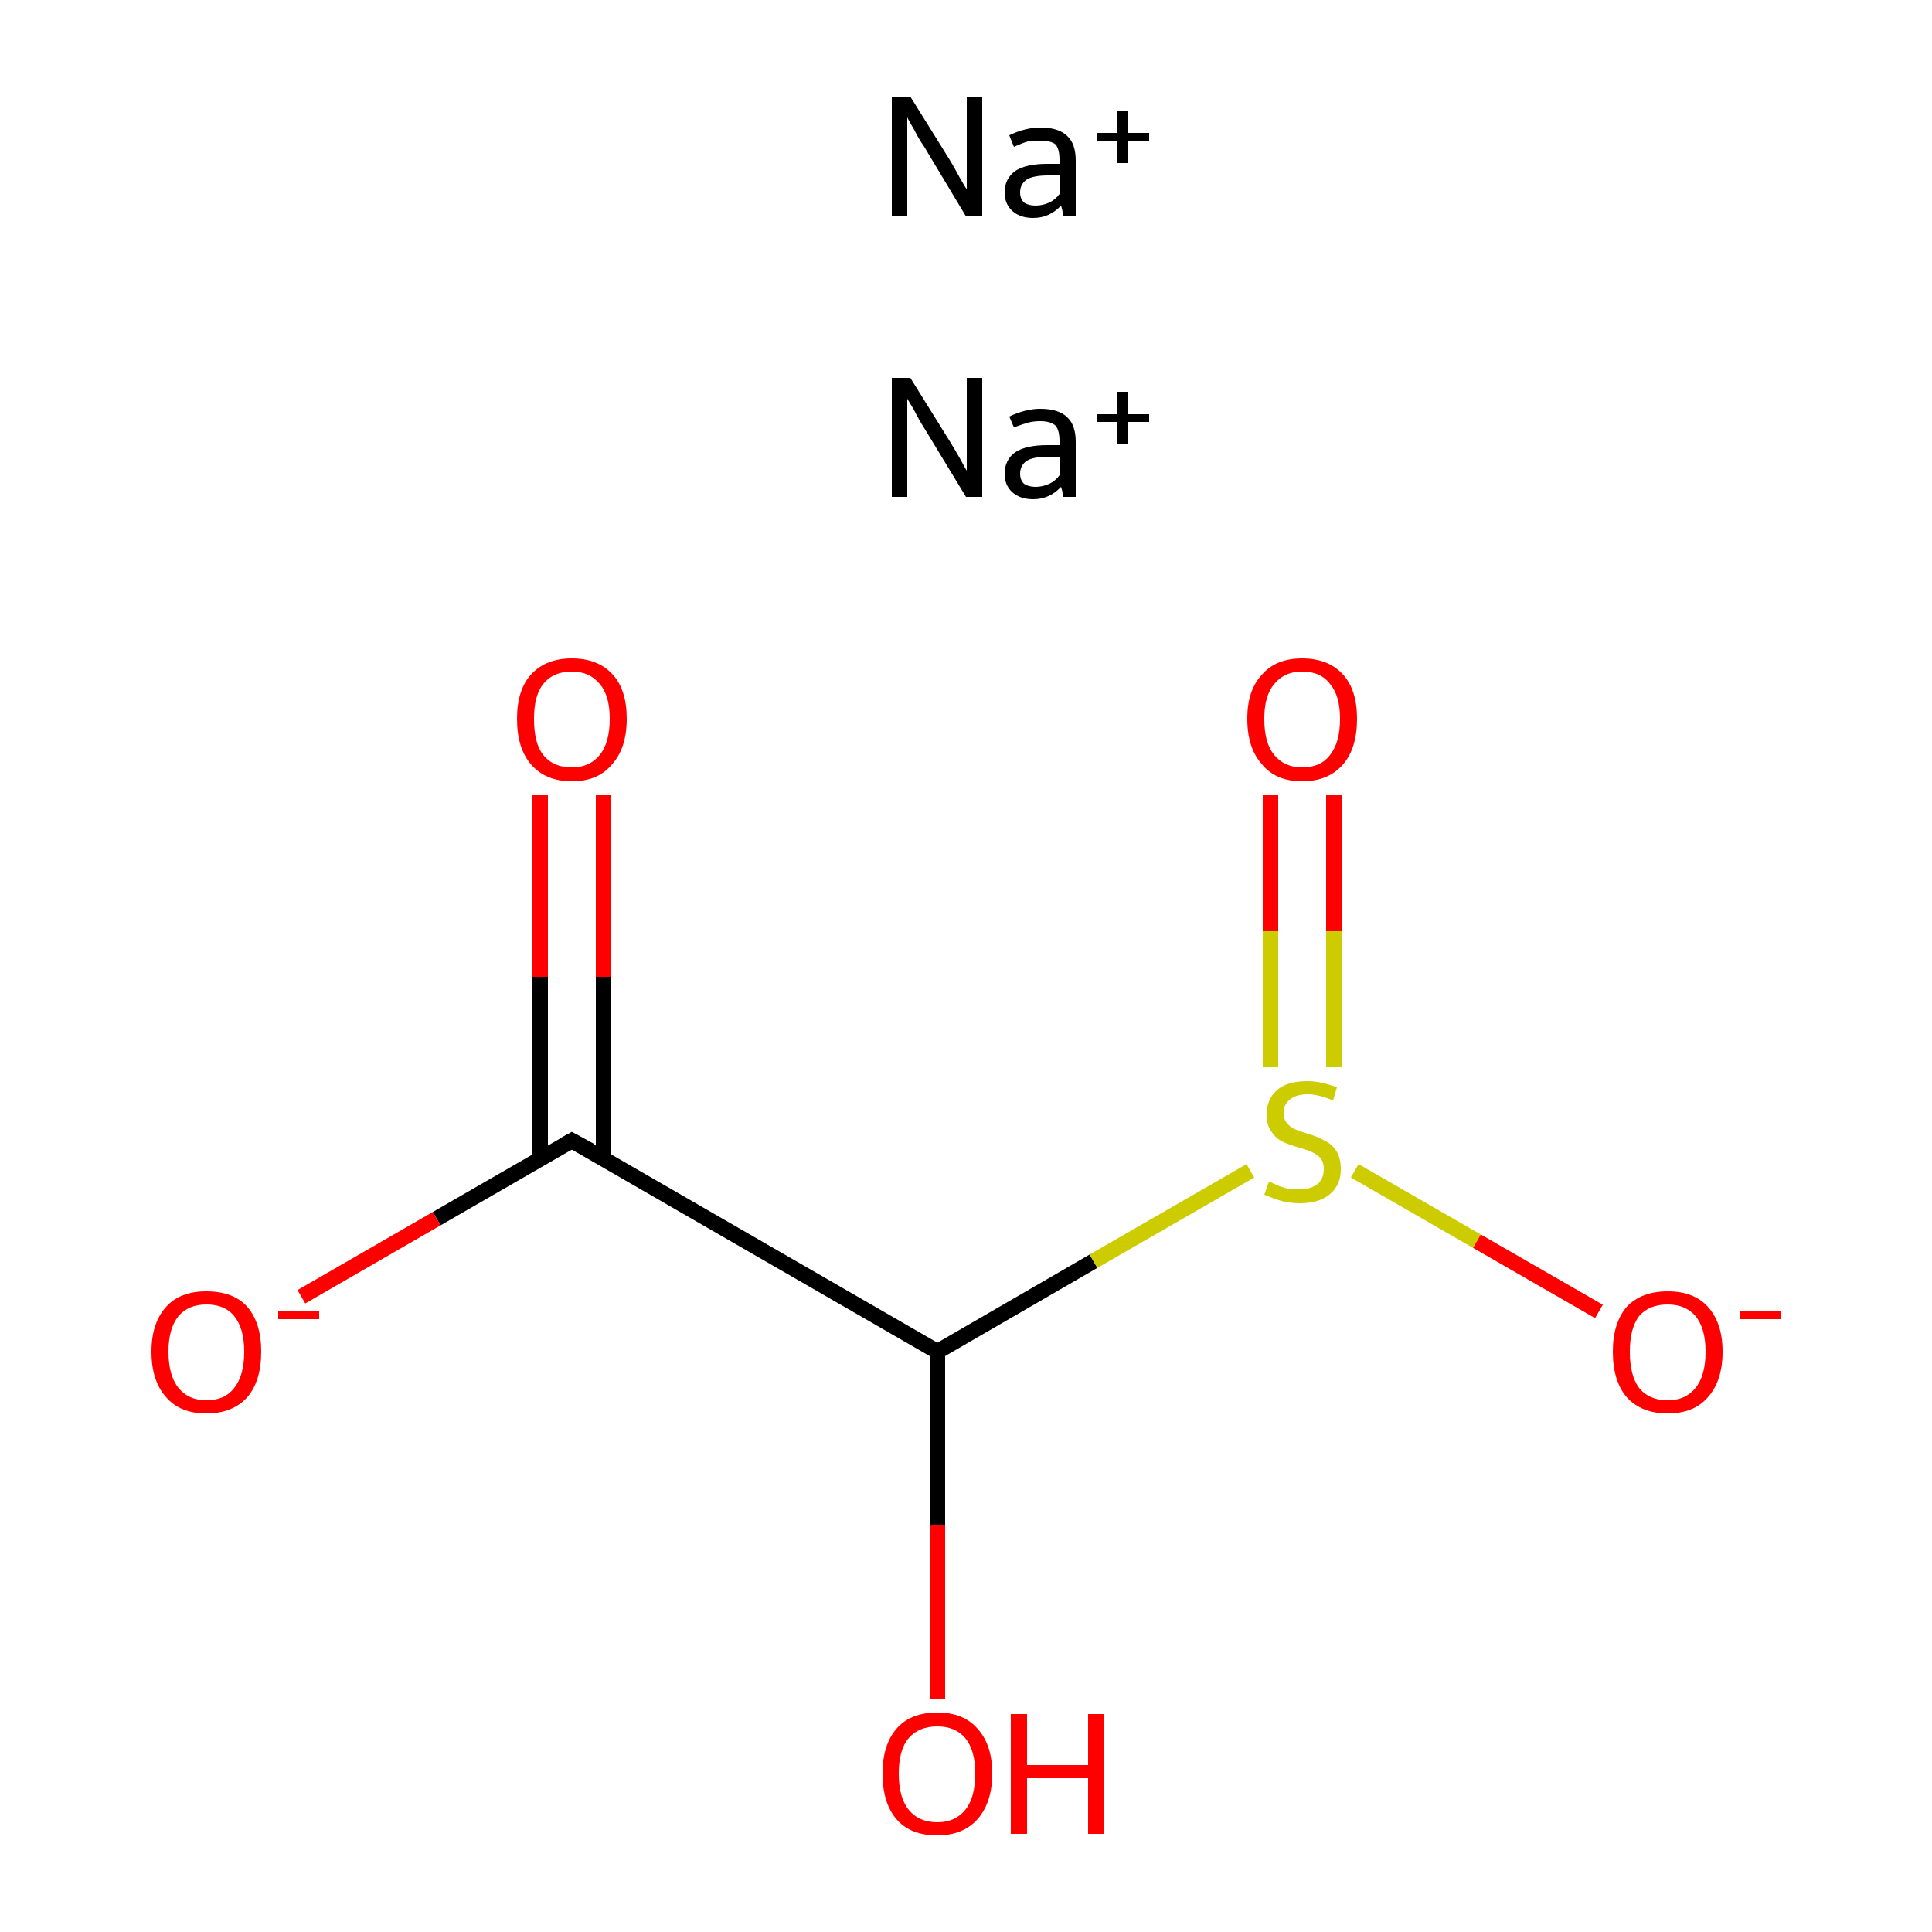 <?xml version='1.0' encoding='iso-8859-1'?>
<svg version='1.1' baseProfile='full'
              xmlns='http://www.w3.org/2000/svg'
                      xmlns:rdkit='http://www.rdkit.org/xml'
                      xmlns:xlink='http://www.w3.org/1999/xlink'
                  xml:space='preserve'
width='250px' height='250px' viewBox='0 0 250 250'>
<!-- END OF HEADER -->
<rect style='opacity:1.0;fill:#FFFFFF;stroke:none' width='250.0' height='250.0' x='0.0' y='0.0'> </rect>
<path class='bond-0 atom-0 atom-1' d='M 74.0,147.6 L 121.3,174.9' style='fill:none;fill-rule:evenodd;stroke:#000000;stroke-width:2.0px;stroke-linecap:butt;stroke-linejoin:miter;stroke-opacity:1' />
<path class='bond-1 atom-0 atom-2' d='M 78.1,149.9 L 78.1,126.4' style='fill:none;fill-rule:evenodd;stroke:#000000;stroke-width:2.0px;stroke-linecap:butt;stroke-linejoin:miter;stroke-opacity:1' />
<path class='bond-1 atom-0 atom-2' d='M 78.1,126.4 L 78.1,102.9' style='fill:none;fill-rule:evenodd;stroke:#FF0000;stroke-width:2.0px;stroke-linecap:butt;stroke-linejoin:miter;stroke-opacity:1' />
<path class='bond-1 atom-0 atom-2' d='M 69.9,149.9 L 69.9,126.4' style='fill:none;fill-rule:evenodd;stroke:#000000;stroke-width:2.0px;stroke-linecap:butt;stroke-linejoin:miter;stroke-opacity:1' />
<path class='bond-1 atom-0 atom-2' d='M 69.9,126.4 L 69.9,102.9' style='fill:none;fill-rule:evenodd;stroke:#FF0000;stroke-width:2.0px;stroke-linecap:butt;stroke-linejoin:miter;stroke-opacity:1' />
<path class='bond-2 atom-0 atom-3' d='M 74.0,147.6 L 56.5,157.7' style='fill:none;fill-rule:evenodd;stroke:#000000;stroke-width:2.0px;stroke-linecap:butt;stroke-linejoin:miter;stroke-opacity:1' />
<path class='bond-2 atom-0 atom-3' d='M 56.5,157.7 L 39.0,167.8' style='fill:none;fill-rule:evenodd;stroke:#FF0000;stroke-width:2.0px;stroke-linecap:butt;stroke-linejoin:miter;stroke-opacity:1' />
<path class='bond-3 atom-1 atom-4' d='M 121.3,174.9 L 121.3,197.3' style='fill:none;fill-rule:evenodd;stroke:#000000;stroke-width:2.0px;stroke-linecap:butt;stroke-linejoin:miter;stroke-opacity:1' />
<path class='bond-3 atom-1 atom-4' d='M 121.3,197.3 L 121.3,219.8' style='fill:none;fill-rule:evenodd;stroke:#FF0000;stroke-width:2.0px;stroke-linecap:butt;stroke-linejoin:miter;stroke-opacity:1' />
<path class='bond-4 atom-1 atom-7' d='M 121.3,174.9 L 141.5,163.2' style='fill:none;fill-rule:evenodd;stroke:#000000;stroke-width:2.0px;stroke-linecap:butt;stroke-linejoin:miter;stroke-opacity:1' />
<path class='bond-4 atom-1 atom-7' d='M 141.5,163.2 L 161.8,151.5' style='fill:none;fill-rule:evenodd;stroke:#CCCC00;stroke-width:2.0px;stroke-linecap:butt;stroke-linejoin:miter;stroke-opacity:1' />
<path class='bond-5 atom-5 atom-7' d='M 206.9,169.7 L 191.1,160.6' style='fill:none;fill-rule:evenodd;stroke:#FF0000;stroke-width:2.0px;stroke-linecap:butt;stroke-linejoin:miter;stroke-opacity:1' />
<path class='bond-5 atom-5 atom-7' d='M 191.1,160.6 L 175.3,151.5' style='fill:none;fill-rule:evenodd;stroke:#CCCC00;stroke-width:2.0px;stroke-linecap:butt;stroke-linejoin:miter;stroke-opacity:1' />
<path class='bond-6 atom-6 atom-7' d='M 172.6,102.9 L 172.6,120.5' style='fill:none;fill-rule:evenodd;stroke:#FF0000;stroke-width:2.0px;stroke-linecap:butt;stroke-linejoin:miter;stroke-opacity:1' />
<path class='bond-6 atom-6 atom-7' d='M 172.6,120.5 L 172.6,138.1' style='fill:none;fill-rule:evenodd;stroke:#CCCC00;stroke-width:2.0px;stroke-linecap:butt;stroke-linejoin:miter;stroke-opacity:1' />
<path class='bond-6 atom-6 atom-7' d='M 164.4,102.9 L 164.4,120.5' style='fill:none;fill-rule:evenodd;stroke:#FF0000;stroke-width:2.0px;stroke-linecap:butt;stroke-linejoin:miter;stroke-opacity:1' />
<path class='bond-6 atom-6 atom-7' d='M 164.4,120.5 L 164.4,138.1' style='fill:none;fill-rule:evenodd;stroke:#CCCC00;stroke-width:2.0px;stroke-linecap:butt;stroke-linejoin:miter;stroke-opacity:1' />
<path d='M 76.4,148.9 L 74.0,147.6 L 73.1,148.1' style='fill:none;stroke:#000000;stroke-width:2.0px;stroke-linecap:butt;stroke-linejoin:miter;stroke-opacity:1;' />
<path class='atom-2' d='M 66.9 93.0
Q 66.9 89.3, 68.7 87.3
Q 70.6 85.2, 74.0 85.2
Q 77.4 85.2, 79.3 87.3
Q 81.1 89.3, 81.1 93.0
Q 81.1 96.8, 79.2 98.9
Q 77.4 101.1, 74.0 101.1
Q 70.6 101.1, 68.7 98.9
Q 66.9 96.8, 66.9 93.0
M 74.0 99.3
Q 76.3 99.3, 77.6 97.7
Q 78.9 96.1, 78.9 93.0
Q 78.9 90.0, 77.6 88.5
Q 76.3 86.9, 74.0 86.9
Q 71.6 86.9, 70.3 88.5
Q 69.1 90.0, 69.1 93.0
Q 69.1 96.2, 70.3 97.7
Q 71.6 99.3, 74.0 99.3
' fill='#FF0000'/>
<path class='atom-3' d='M 19.6 174.9
Q 19.6 171.2, 21.5 169.1
Q 23.3 167.1, 26.7 167.1
Q 30.2 167.1, 32.0 169.1
Q 33.8 171.2, 33.8 174.9
Q 33.8 178.7, 32.0 180.8
Q 30.1 182.9, 26.7 182.9
Q 23.3 182.9, 21.5 180.8
Q 19.6 178.7, 19.6 174.9
M 26.7 181.2
Q 29.1 181.2, 30.3 179.6
Q 31.6 178.0, 31.6 174.9
Q 31.6 171.9, 30.3 170.3
Q 29.1 168.8, 26.7 168.8
Q 24.4 168.8, 23.1 170.3
Q 21.8 171.9, 21.8 174.9
Q 21.8 178.0, 23.1 179.6
Q 24.4 181.2, 26.7 181.2
' fill='#FF0000'/>
<path class='atom-3' d='M 36.0 169.6
L 41.3 169.6
L 41.3 170.7
L 36.0 170.7
L 36.0 169.6
' fill='#FF0000'/>
<path class='atom-4' d='M 114.2 229.5
Q 114.2 225.8, 116.0 223.7
Q 117.8 221.6, 121.3 221.6
Q 124.7 221.6, 126.5 223.7
Q 128.4 225.8, 128.4 229.5
Q 128.4 233.2, 126.5 235.4
Q 124.6 237.5, 121.3 237.5
Q 117.8 237.5, 116.0 235.4
Q 114.2 233.3, 114.2 229.5
M 121.3 235.8
Q 123.6 235.8, 124.9 234.2
Q 126.2 232.6, 126.2 229.5
Q 126.2 226.5, 124.9 224.9
Q 123.6 223.4, 121.3 223.4
Q 118.9 223.4, 117.6 224.9
Q 116.3 226.4, 116.3 229.5
Q 116.3 232.6, 117.6 234.2
Q 118.9 235.8, 121.3 235.8
' fill='#FF0000'/>
<path class='atom-4' d='M 130.8 221.8
L 132.9 221.8
L 132.9 228.4
L 140.8 228.4
L 140.8 221.8
L 142.9 221.8
L 142.9 237.3
L 140.8 237.3
L 140.8 230.1
L 132.9 230.1
L 132.9 237.3
L 130.8 237.3
L 130.8 221.8
' fill='#FF0000'/>
<path class='atom-5' d='M 208.7 174.9
Q 208.7 171.2, 210.5 169.1
Q 212.4 167.1, 215.8 167.1
Q 219.2 167.1, 221.0 169.1
Q 222.9 171.2, 222.9 174.9
Q 222.9 178.7, 221.0 180.8
Q 219.2 182.9, 215.8 182.9
Q 212.4 182.9, 210.5 180.8
Q 208.7 178.7, 208.7 174.9
M 215.8 181.2
Q 218.1 181.2, 219.4 179.6
Q 220.7 178.0, 220.7 174.9
Q 220.7 171.9, 219.4 170.3
Q 218.1 168.8, 215.8 168.8
Q 213.4 168.8, 212.1 170.3
Q 210.9 171.9, 210.9 174.9
Q 210.9 178.0, 212.1 179.6
Q 213.4 181.2, 215.8 181.2
' fill='#FF0000'/>
<path class='atom-5' d='M 225.1 169.6
L 230.4 169.6
L 230.4 170.7
L 225.1 170.7
L 225.1 169.6
' fill='#FF0000'/>
<path class='atom-6' d='M 161.4 93.0
Q 161.4 89.3, 163.3 87.3
Q 165.1 85.2, 168.5 85.2
Q 171.9 85.2, 173.8 87.3
Q 175.6 89.3, 175.6 93.0
Q 175.6 96.8, 173.8 98.9
Q 171.9 101.1, 168.5 101.1
Q 165.1 101.1, 163.3 98.9
Q 161.4 96.8, 161.4 93.0
M 168.5 99.3
Q 170.9 99.3, 172.1 97.7
Q 173.4 96.1, 173.4 93.0
Q 173.4 90.0, 172.1 88.5
Q 170.9 86.9, 168.5 86.9
Q 166.2 86.9, 164.9 88.5
Q 163.6 90.0, 163.6 93.0
Q 163.6 96.2, 164.9 97.7
Q 166.2 99.3, 168.5 99.3
' fill='#FF0000'/>
<path class='atom-7' d='M 164.2 152.9
Q 164.3 152.9, 165.1 153.3
Q 165.8 153.6, 166.6 153.8
Q 167.4 153.9, 168.2 153.9
Q 169.6 153.9, 170.5 153.2
Q 171.3 152.5, 171.3 151.3
Q 171.3 150.4, 170.9 149.9
Q 170.5 149.4, 169.8 149.1
Q 169.2 148.8, 168.1 148.5
Q 166.7 148.1, 165.9 147.7
Q 165.1 147.3, 164.5 146.4
Q 163.9 145.6, 163.9 144.2
Q 163.9 142.3, 165.2 141.1
Q 166.5 139.9, 169.2 139.9
Q 170.9 139.9, 173.0 140.7
L 172.5 142.4
Q 170.6 141.6, 169.2 141.6
Q 167.7 141.6, 166.9 142.3
Q 166.1 142.9, 166.1 144.0
Q 166.1 144.8, 166.5 145.3
Q 166.9 145.8, 167.5 146.1
Q 168.2 146.4, 169.2 146.7
Q 170.6 147.1, 171.4 147.6
Q 172.3 148.0, 172.9 148.9
Q 173.5 149.8, 173.5 151.3
Q 173.5 153.4, 172.0 154.6
Q 170.6 155.7, 168.2 155.7
Q 166.9 155.7, 165.8 155.4
Q 164.8 155.1, 163.6 154.6
L 164.2 152.9
' fill='#CCCC00'/>
<path class='atom-8' d='M 117.8 48.9
L 122.9 57.1
Q 123.4 57.9, 124.2 59.3
Q 125.0 60.8, 125.1 60.9
L 125.1 48.9
L 127.1 48.9
L 127.1 64.3
L 125.0 64.3
L 119.6 55.4
Q 118.9 54.3, 118.3 53.1
Q 117.6 51.9, 117.4 51.6
L 117.4 64.3
L 115.4 64.3
L 115.4 48.9
L 117.8 48.9
' fill='#000000'/>
<path class='atom-8' d='M 130.0 61.3
Q 130.0 59.5, 131.4 58.5
Q 132.8 57.6, 135.5 57.6
L 137.1 57.6
L 137.1 57.1
Q 137.1 55.7, 136.6 55.1
Q 136.0 54.5, 134.6 54.5
Q 133.7 54.5, 133.0 54.7
Q 132.3 54.9, 131.2 55.3
L 130.6 53.9
Q 132.7 52.9, 134.6 52.9
Q 137.0 52.9, 138.1 54.0
Q 139.2 55.0, 139.2 57.2
L 139.2 64.3
L 137.6 64.3
Q 137.6 64.3, 137.5 63.9
Q 137.5 63.6, 137.3 63.0
Q 135.8 64.6, 133.7 64.6
Q 132.0 64.6, 131.0 63.7
Q 130.0 62.8, 130.0 61.3
M 132.0 61.3
Q 132.0 62.1, 132.5 62.6
Q 133.1 63.0, 134.0 63.0
Q 134.9 63.0, 135.8 62.6
Q 136.6 62.2, 137.1 61.5
L 137.1 59.1
L 135.6 59.1
Q 133.8 59.1, 132.9 59.6
Q 132.0 60.2, 132.0 61.3
' fill='#000000'/>
<path class='atom-8' d='M 141.9 53.6
L 144.6 53.6
L 144.6 50.7
L 145.9 50.7
L 145.9 53.6
L 148.7 53.6
L 148.7 54.6
L 145.9 54.6
L 145.9 57.5
L 144.6 57.5
L 144.6 54.6
L 141.9 54.6
L 141.9 53.6
' fill='#000000'/>
<path class='atom-9' d='M 117.8 12.5
L 122.9 20.7
Q 123.4 21.5, 124.2 23.0
Q 125.0 24.4, 125.1 24.5
L 125.1 12.5
L 127.1 12.5
L 127.1 28.0
L 125.0 28.0
L 119.6 19.0
Q 118.9 18.0, 118.3 16.8
Q 117.6 15.6, 117.4 15.2
L 117.4 28.0
L 115.4 28.0
L 115.4 12.5
L 117.8 12.5
' fill='#000000'/>
<path class='atom-9' d='M 130.0 24.9
Q 130.0 23.1, 131.4 22.1
Q 132.8 21.2, 135.5 21.2
L 137.1 21.2
L 137.1 20.7
Q 137.1 19.3, 136.6 18.7
Q 136.0 18.2, 134.6 18.2
Q 133.7 18.2, 133.0 18.3
Q 132.3 18.5, 131.2 19.0
L 130.6 17.5
Q 132.7 16.5, 134.6 16.5
Q 137.0 16.5, 138.1 17.6
Q 139.2 18.6, 139.2 20.8
L 139.2 28.0
L 137.6 28.0
Q 137.6 27.9, 137.5 27.5
Q 137.5 27.2, 137.3 26.6
Q 135.8 28.2, 133.7 28.2
Q 132.0 28.2, 131.0 27.3
Q 130.0 26.4, 130.0 24.9
M 132.0 24.9
Q 132.0 25.7, 132.5 26.2
Q 133.1 26.6, 134.0 26.6
Q 134.9 26.6, 135.8 26.2
Q 136.6 25.8, 137.1 25.1
L 137.1 22.7
L 135.6 22.7
Q 133.8 22.7, 132.9 23.2
Q 132.0 23.8, 132.0 24.9
' fill='#000000'/>
<path class='atom-9' d='M 141.9 17.2
L 144.6 17.2
L 144.6 14.3
L 145.9 14.3
L 145.9 17.2
L 148.7 17.2
L 148.7 18.2
L 145.9 18.2
L 145.9 21.1
L 144.6 21.1
L 144.6 18.2
L 141.9 18.2
L 141.9 17.2
' fill='#000000'/>
</svg>
